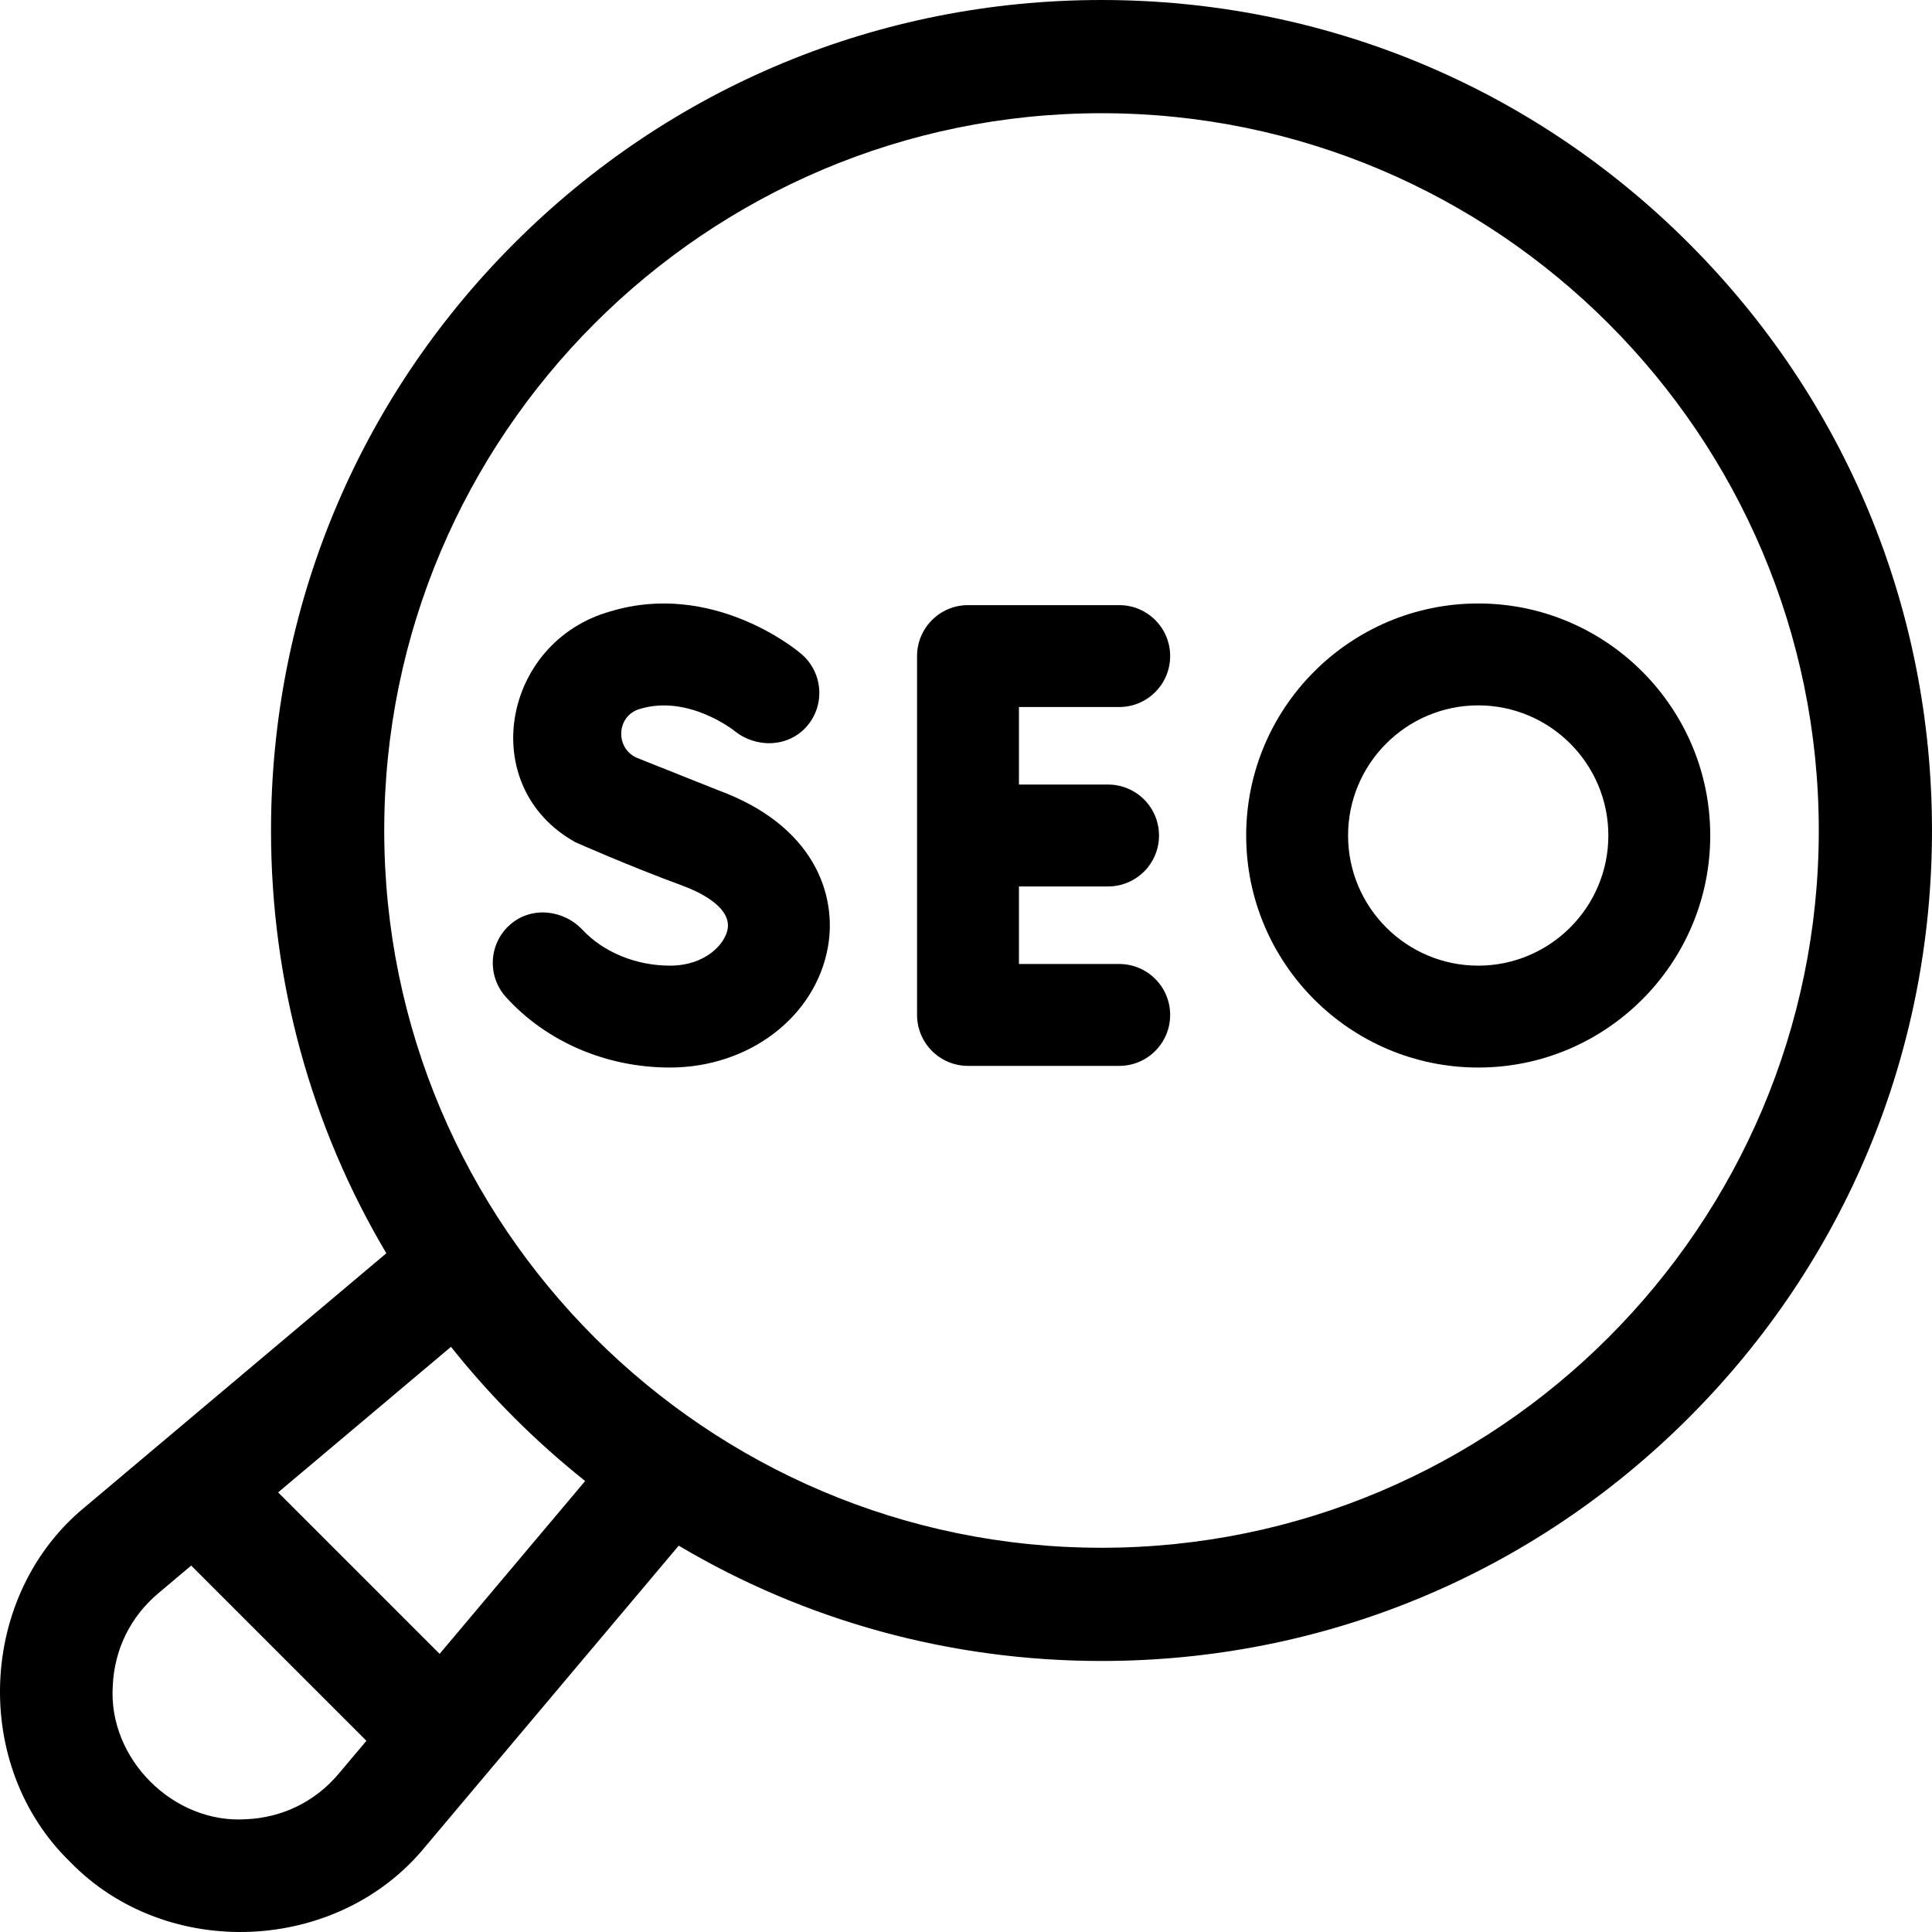<svg xmlns="http://www.w3.org/2000/svg" id="Capa_1" viewBox="0 0 511.964 511.964"><g><path d="m18.579 493.385c25.579 26.343 70.897 24.381 94.108-4.027l67.169-79.771c33.566 19.921 71.981 30.558 112.034 30.558 58.784 0 114.048-22.892 155.615-64.457 41.566-41.566 64.458-96.831 64.458-155.615s-22.892-114.048-64.458-155.615-96.831-64.458-155.614-64.458-114.049 22.892-155.615 64.458-64.458 96.831-64.458 155.615c0 40.053 10.637 78.468 30.558 112.034l-79.771 67.169c-28.417 23.219-30.358 68.55-4.026 94.109zm83.24-273.312c0-104.807 85.266-190.073 190.072-190.073 104.807 0 190.073 85.266 190.073 190.073 0 104.806-85.266 190.072-190.073 190.072-104.806 0-190.072-85.266-190.072-190.072zm17.689 136.828c5.198 6.523 10.783 12.801 16.769 18.787s12.264 11.57 18.786 16.768l-38.571 45.807-42.791-42.791zm-89.623 89.827c.411-9.607 4.688-18.31 12.044-24.504l8.739-7.359 46.43 46.43-7.359 8.739c-6.194 7.356-14.896 11.633-24.504 12.044-19.294 1.289-36.636-16.054-35.35-35.35z"></path><path d="m256.513 282.45h40.069c7.456 0 13.5-6.044 13.5-13.5s-6.044-13.5-13.5-13.5h-26.569v-20.548h23.615c7.456 0 13.5-6.044 13.5-13.5s-6.044-13.5-13.5-13.5h-23.615v-20.547h26.569c7.456 0 13.5-6.044 13.5-13.5s-6.044-13.5-13.5-13.5h-40.069c-7.456 0-13.5 6.044-13.5 13.5v95.095c0 7.456 6.044 13.5 13.5 13.5z"></path><path d="m219.391 250.962c2.496-13.98-3.774-32.215-28.859-41.468l-21.688-8.646c-5.881-2.5-5.549-11.057.558-12.938.065-.02.13-.04.196-.059 12.852-3.871 24.948 5.766 24.948 5.766 5.783 4.73 14.355 4.486 19.257-1.152 5.093-5.83 4.192-14.771-1.883-19.516-.932-.783-23.122-19.082-50.11-10.951-28.743 8.023-35.767 46.446-9.371 61.168.557.249 13.818 6.151 28.749 11.659 3.006 1.108 12.727 5.207 11.623 11.391-.717 4.016-5.933 9.672-15.285 9.672-8.957 0-17.569-3.53-23.137-9.463-5.113-5.448-13.643-6.329-19.242-1.383-5.648 4.99-6.114 13.617-1.068 19.185 10.747 11.859 26.583 18.661 43.447 18.661 20.955 0 38.562-13.427 41.865-31.926z"></path><path d="m391.714 282.888c33.903 0 61.486-27.583 61.486-61.486s-27.583-61.486-61.486-61.486-61.486 27.582-61.486 61.486 27.582 61.486 61.486 61.486zm0-95.971c19.016 0 34.486 15.47 34.486 34.486s-15.47 34.486-34.486 34.486-34.486-15.47-34.486-34.486 15.47-34.486 34.486-34.486z"></path></g><g></g><g></g><g></g><g></g><g></g><g></g><g></g><g></g><g></g><g></g><g></g><g></g><g></g><g></g><g></g></svg>